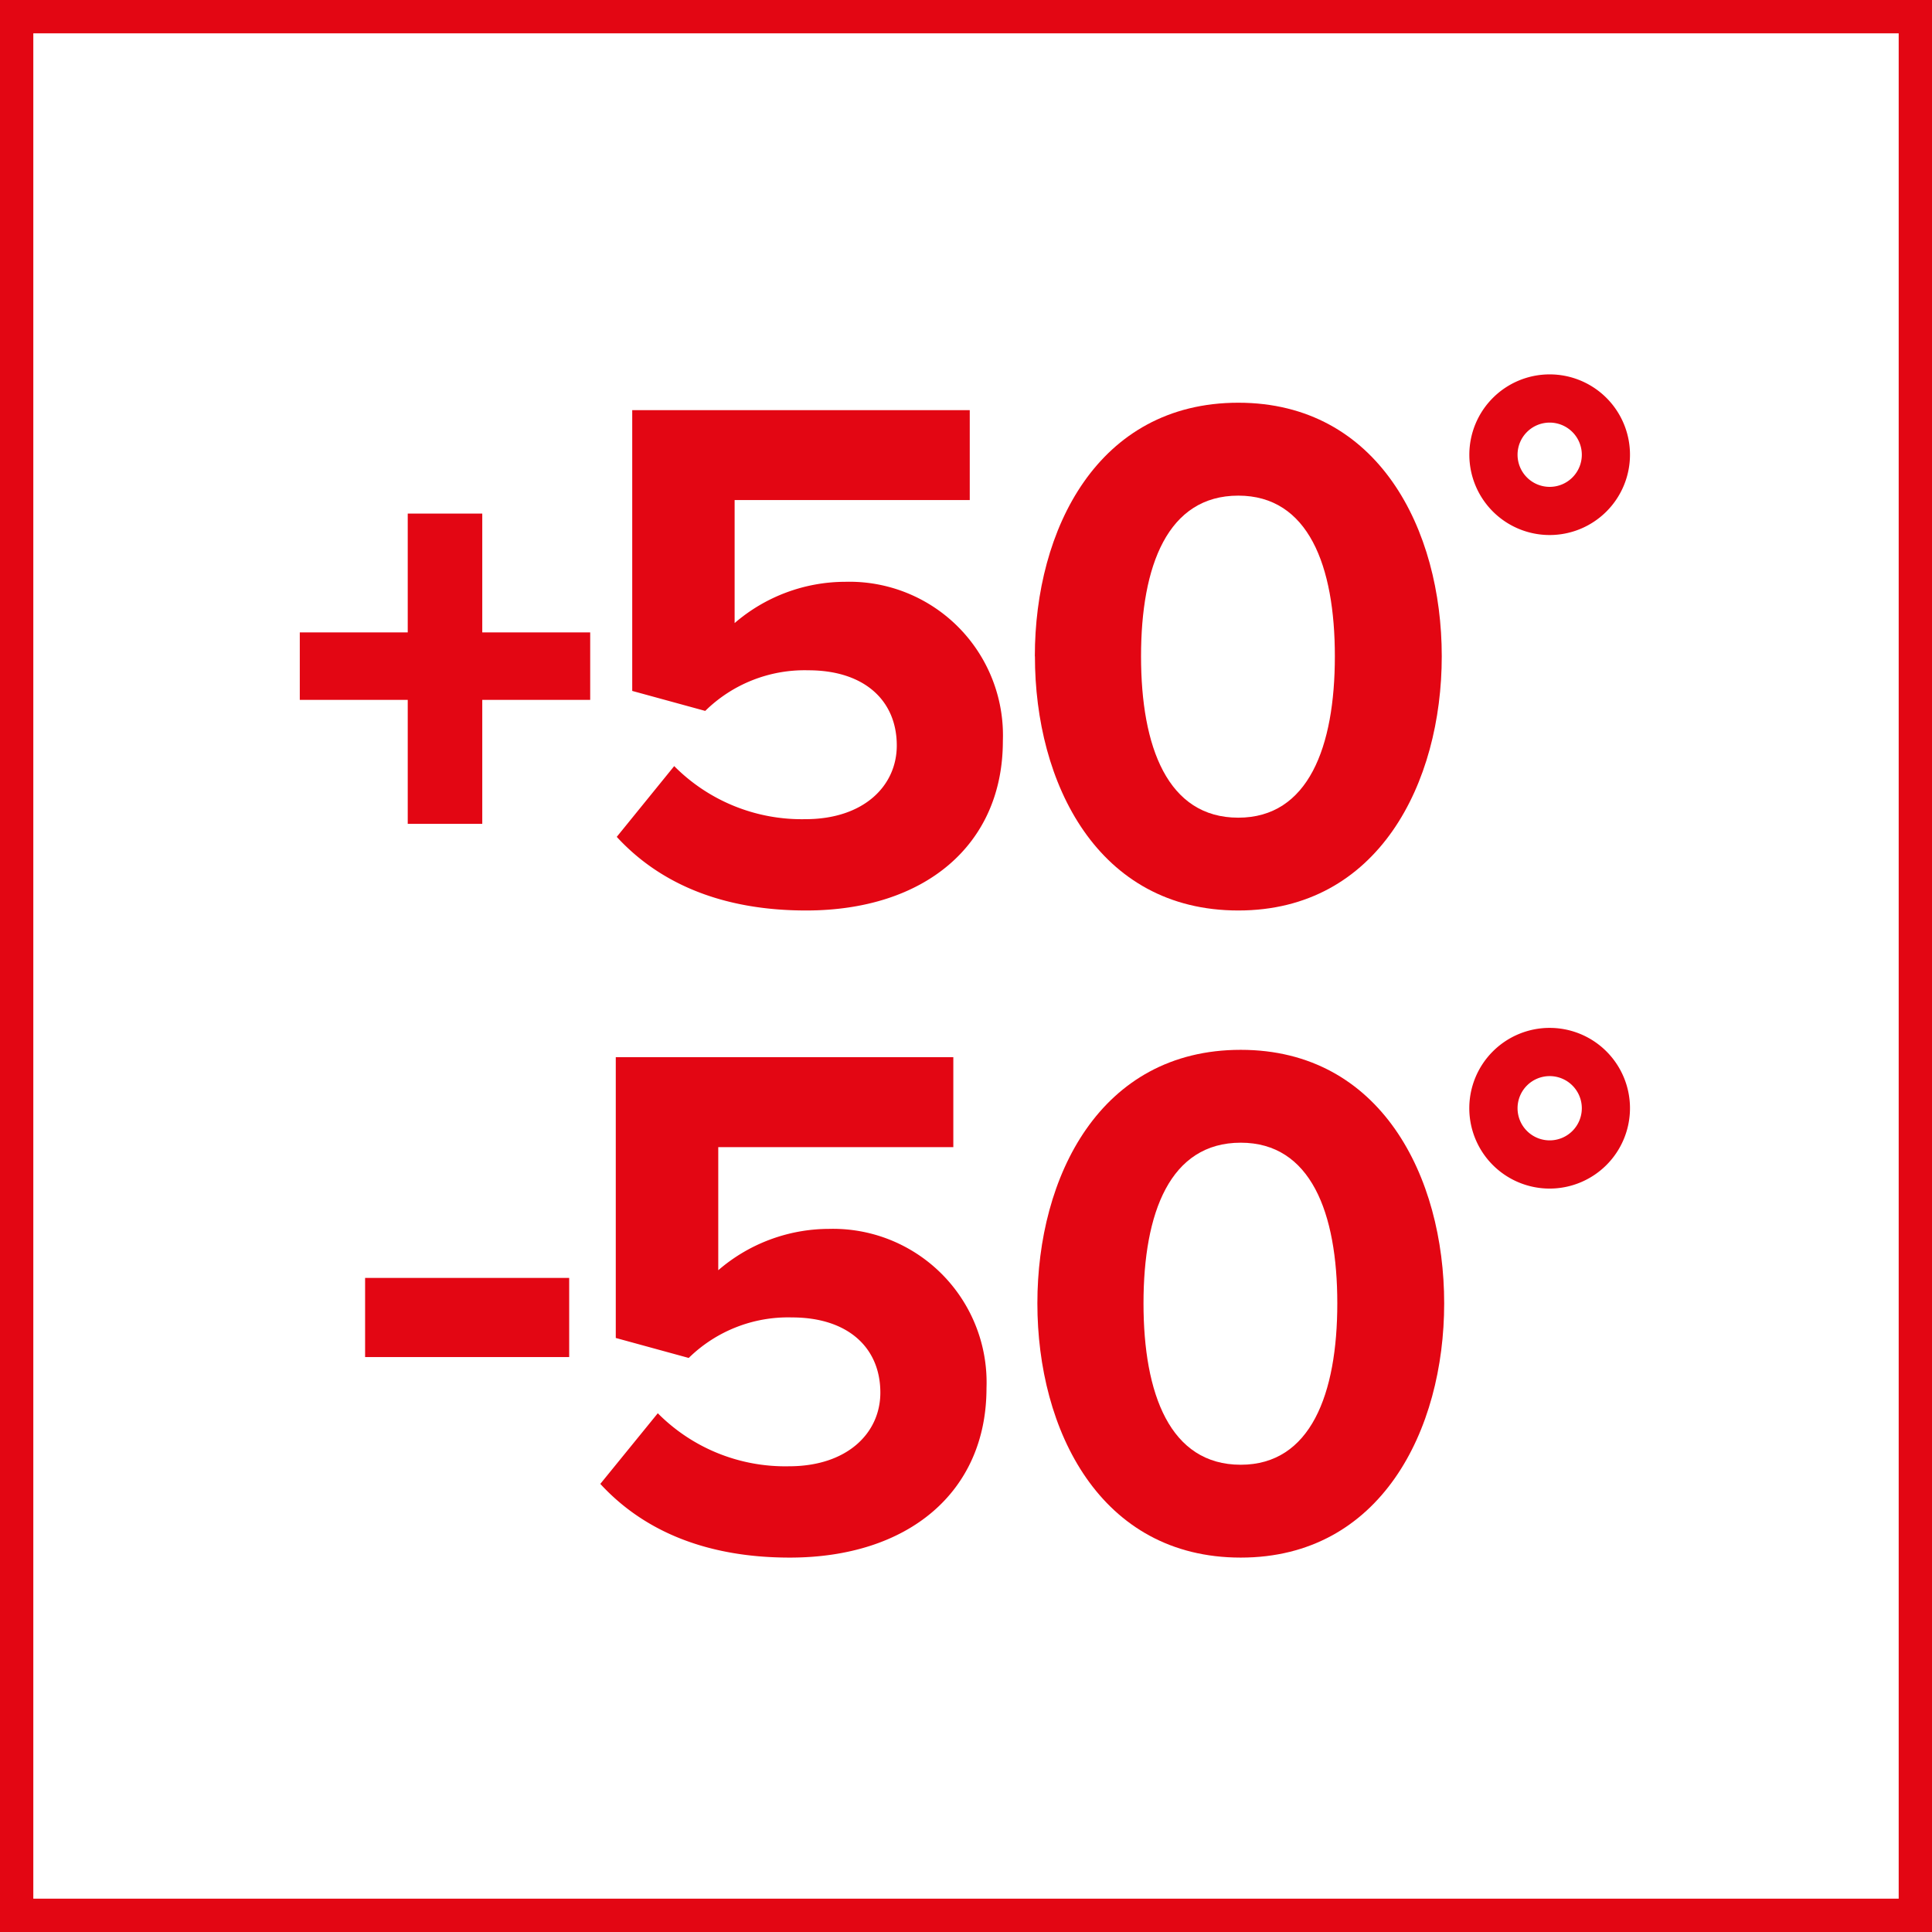 <svg id="Layer_1" data-name="Layer 1" xmlns="http://www.w3.org/2000/svg" viewBox="0 0 87 87">
  <defs>
    <style>
      .cls-1 {
        fill: #e30613;
      }
    </style>
  </defs>
  <title>Temp</title>
  <path class="cls-1" d="M85.5,1.5v84H1.5V1.5h84M87,0H0V87H87Z" transform="translate(0 0)"/>
  <g>
    <polygon class="cls-1" points="21.717 31.516 21.717 37.099 18.361 37.099 18.361 31.516 13.5 31.516 13.5 28.478 18.361 28.478 18.361 23.127 21.717 23.127 21.717 28.478 26.577 28.478 26.577 31.516 21.717 31.516"/>
    <rect class="cls-1" x="16.441" y="57.546" width="9.19" height="3.564"/>
    <path class="cls-1" d="M69.781,24.093A3.617,3.617,0,1,1,73.4,20.477a3.619,3.619,0,0,1-3.616,3.616m0-5.063a1.447,1.447,0,1,0,1.447,1.447A1.449,1.449,0,0,0,69.781,19.03Z" transform="translate(0 0)"/>
    <path class="cls-1" d="M69.781,53.523A3.618,3.618,0,1,1,73.4,49.905a3.621,3.621,0,0,1-3.616,3.618m0-5.065a1.447,1.447,0,1,0,1.447,1.447A1.448,1.448,0,0,0,69.781,48.458Z" transform="translate(0 0)"/>
    <path class="cls-1" d="M27.773,37.685C29.665,39.741,32.453,41,36.3,41c5.343,0,8.86-2.954,8.86-7.632a6.918,6.918,0,0,0-7.1-7.169,7.649,7.649,0,0,0-4.979,1.859V22.519H43.669V18.47H28.47V31.113l3.287.9A6.38,6.38,0,0,1,36.4,30.184c2.523,0,3.983,1.361,3.983,3.386,0,1.825-1.494,3.318-4.114,3.318a8.088,8.088,0,0,1-5.909-2.39Z" transform="translate(0 0)"/>
    <path class="cls-1" d="M60.11,29.554c0,4.082-1.194,7.267-4.348,7.267-3.184,0-4.38-3.185-4.38-7.267s1.2-7.235,4.38-7.235c3.154,0,4.348,3.153,4.348,7.235m-13.506,0C46.6,35.262,49.425,41,55.762,41c6.306,0,9.162-5.741,9.162-11.449s-2.856-11.416-9.162-11.416C49.425,18.138,46.6,23.846,46.6,29.554Z" transform="translate(0 0)"/>
    <path class="cls-1" d="M27.033,66.821c1.892,2.058,4.681,3.319,8.531,3.319,5.342,0,8.859-2.954,8.859-7.633a6.918,6.918,0,0,0-7.1-7.169A7.65,7.65,0,0,0,32.344,57.2V51.656H42.929v-4.05h-15.2V60.25l3.285.9a6.388,6.388,0,0,1,4.647-1.825c2.522,0,3.982,1.361,3.982,3.386,0,1.825-1.494,3.317-4.115,3.317a8.082,8.082,0,0,1-5.907-2.388Z" transform="translate(0 0)"/>
    <path class="cls-1" d="M60.22,58.691c0,4.082-1.2,7.268-4.348,7.268-3.185,0-4.379-3.186-4.379-7.268s1.194-7.234,4.379-7.234c3.153,0,4.348,3.153,4.348,7.234m-13.506,0c0,5.708,2.821,11.449,9.158,11.449,6.306,0,9.161-5.741,9.161-11.449s-2.855-11.416-9.161-11.416C49.535,47.275,46.714,52.982,46.714,58.691Z" transform="translate(0 0)"/>
  </g>
</svg>
